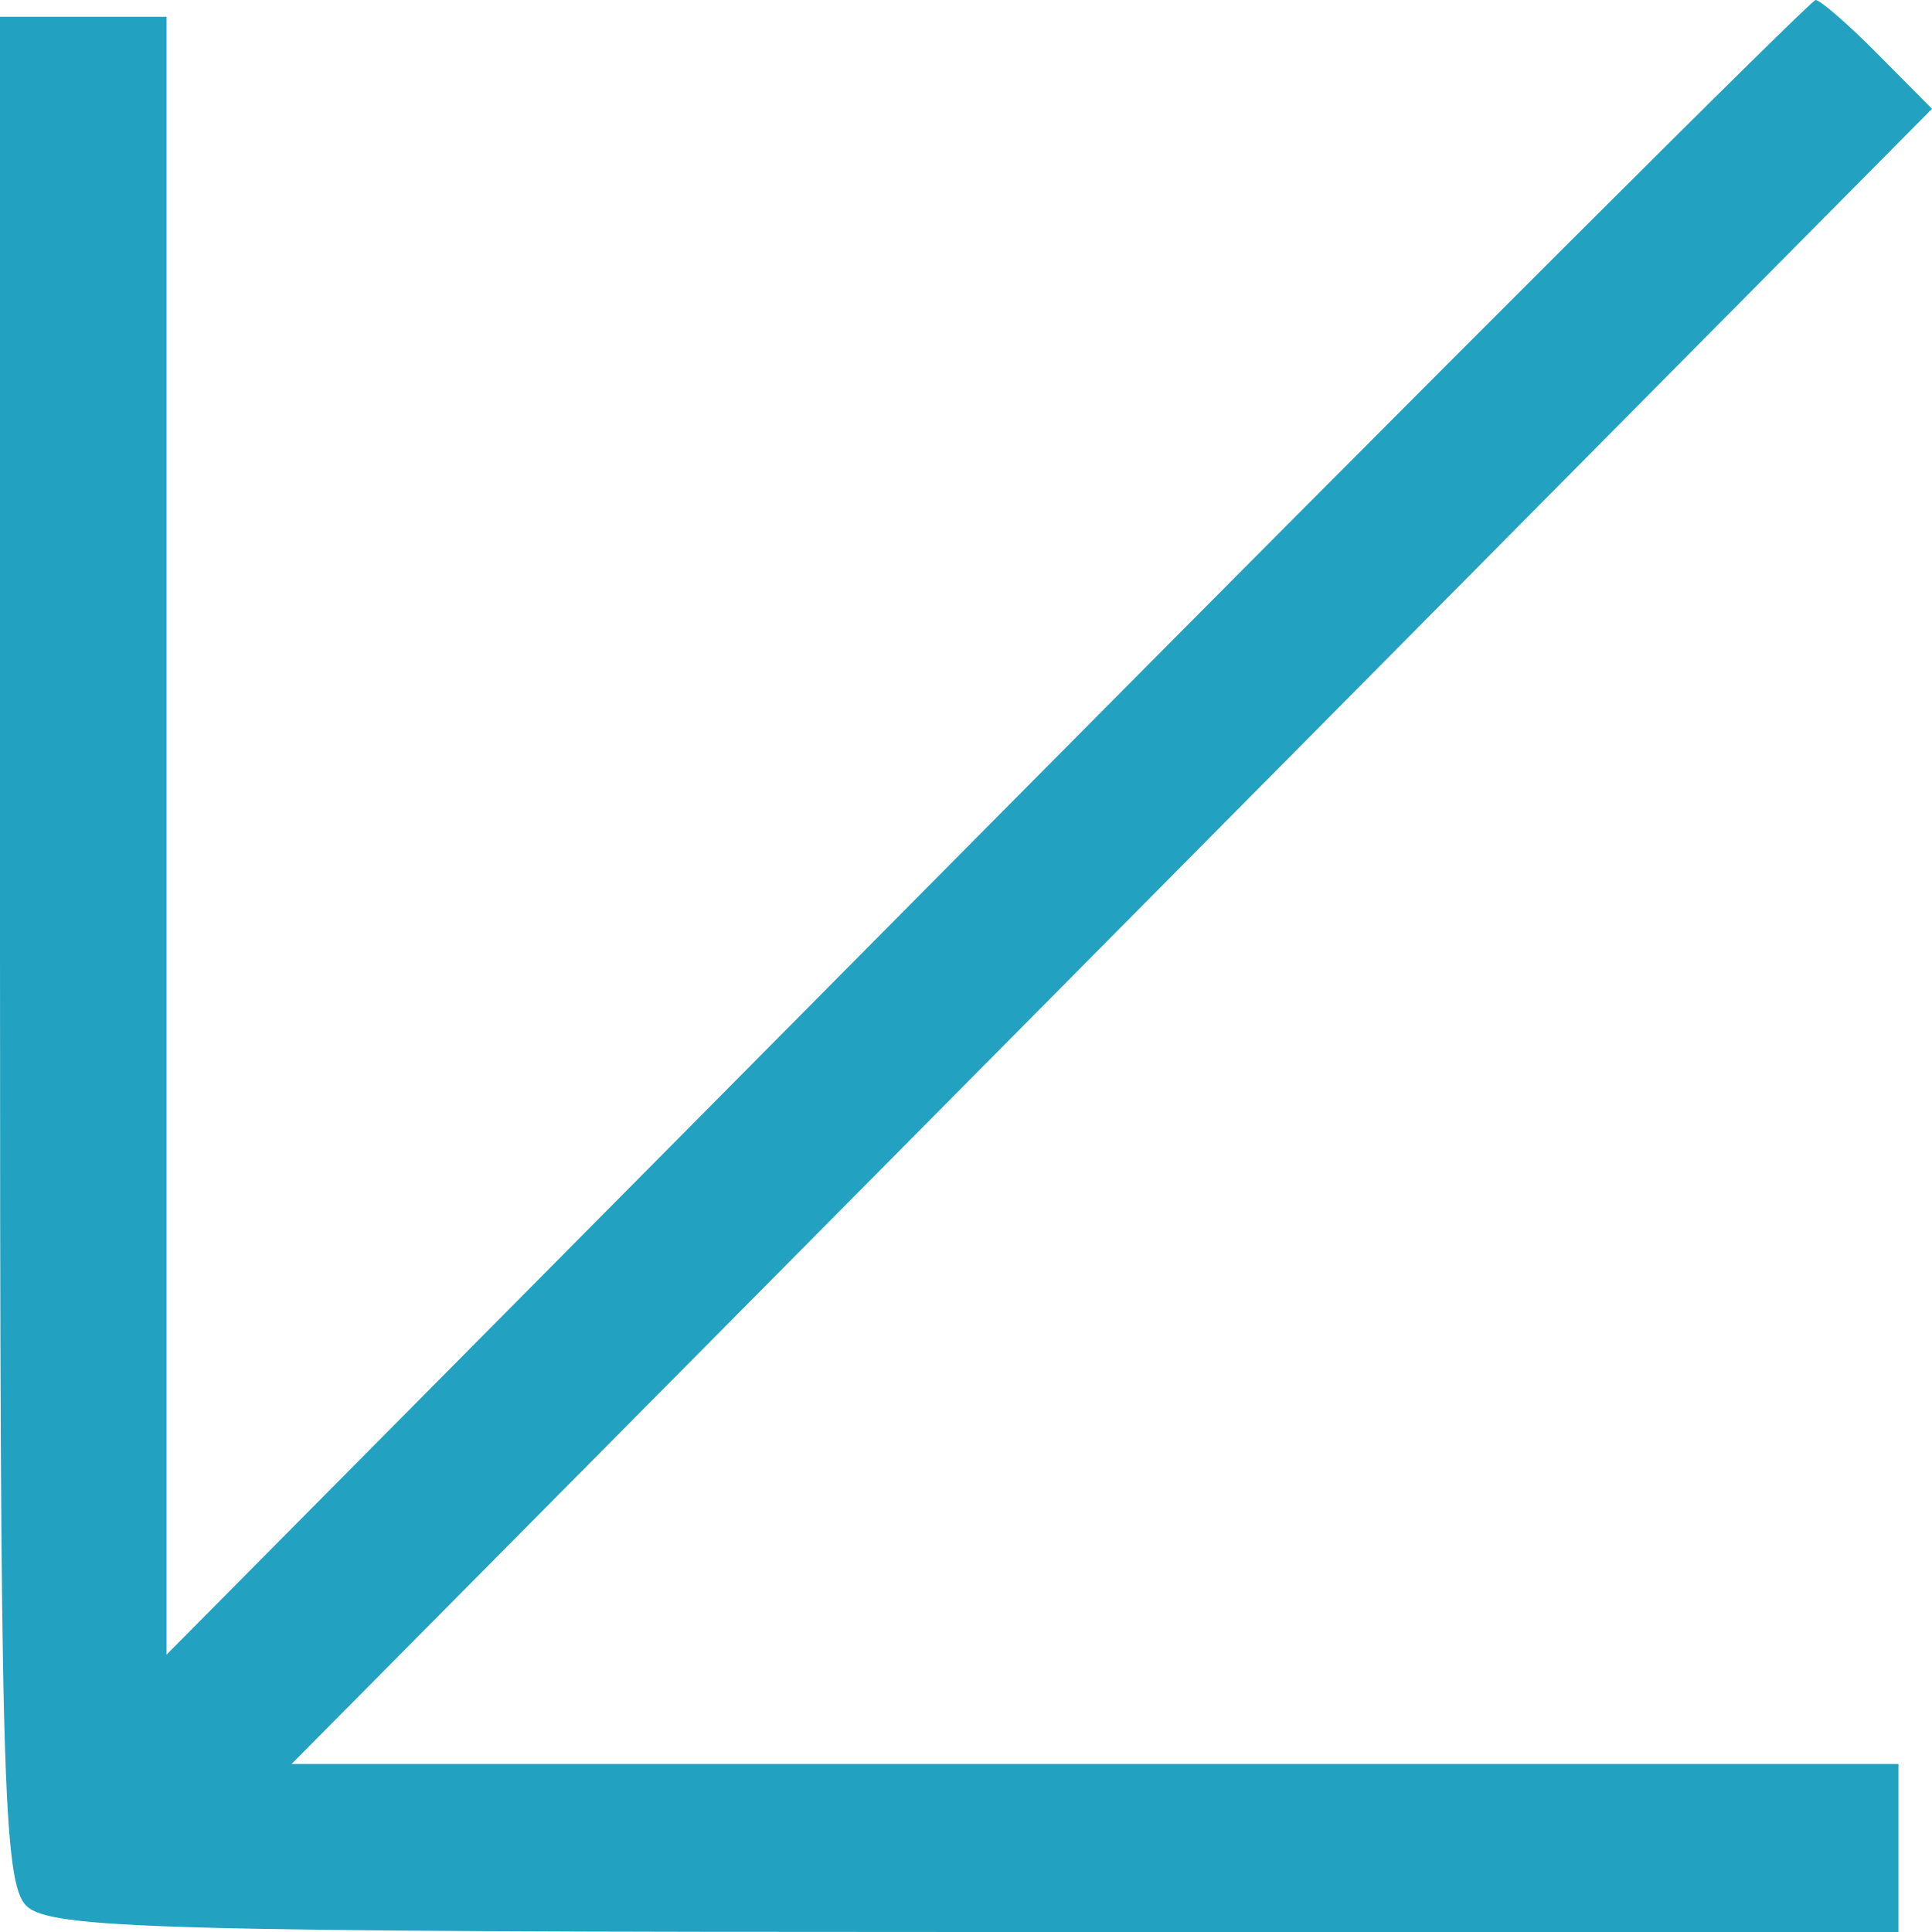 <?xml version="1.0" encoding="UTF-8"?> <svg xmlns="http://www.w3.org/2000/svg" width="100" height="100" viewBox="0 0 100 100" fill="none"> <g clip-path="url(#clip0_318_116)"> <path fill-rule="evenodd" clip-rule="evenodd" d="M97.209 2.817L100 5.632L57.546 48.469L15.091 91.304H56.677H98.263V95.652V100H50.486C8.202 100 2.553 99.843 1.354 98.634C0.156 97.424 0 91.726 0 49.069V0.87H4.31H8.62V43.257V85.645L51.074 42.823C74.424 19.27 93.728 0 93.973 0C94.217 0 95.674 1.267 97.209 2.817Z" fill="#22A2C0"></path> </g> <defs> <clipPath id="clip0_318_116"> <rect width="100" height="100" fill="white"></rect> </clipPath> </defs> </svg> 